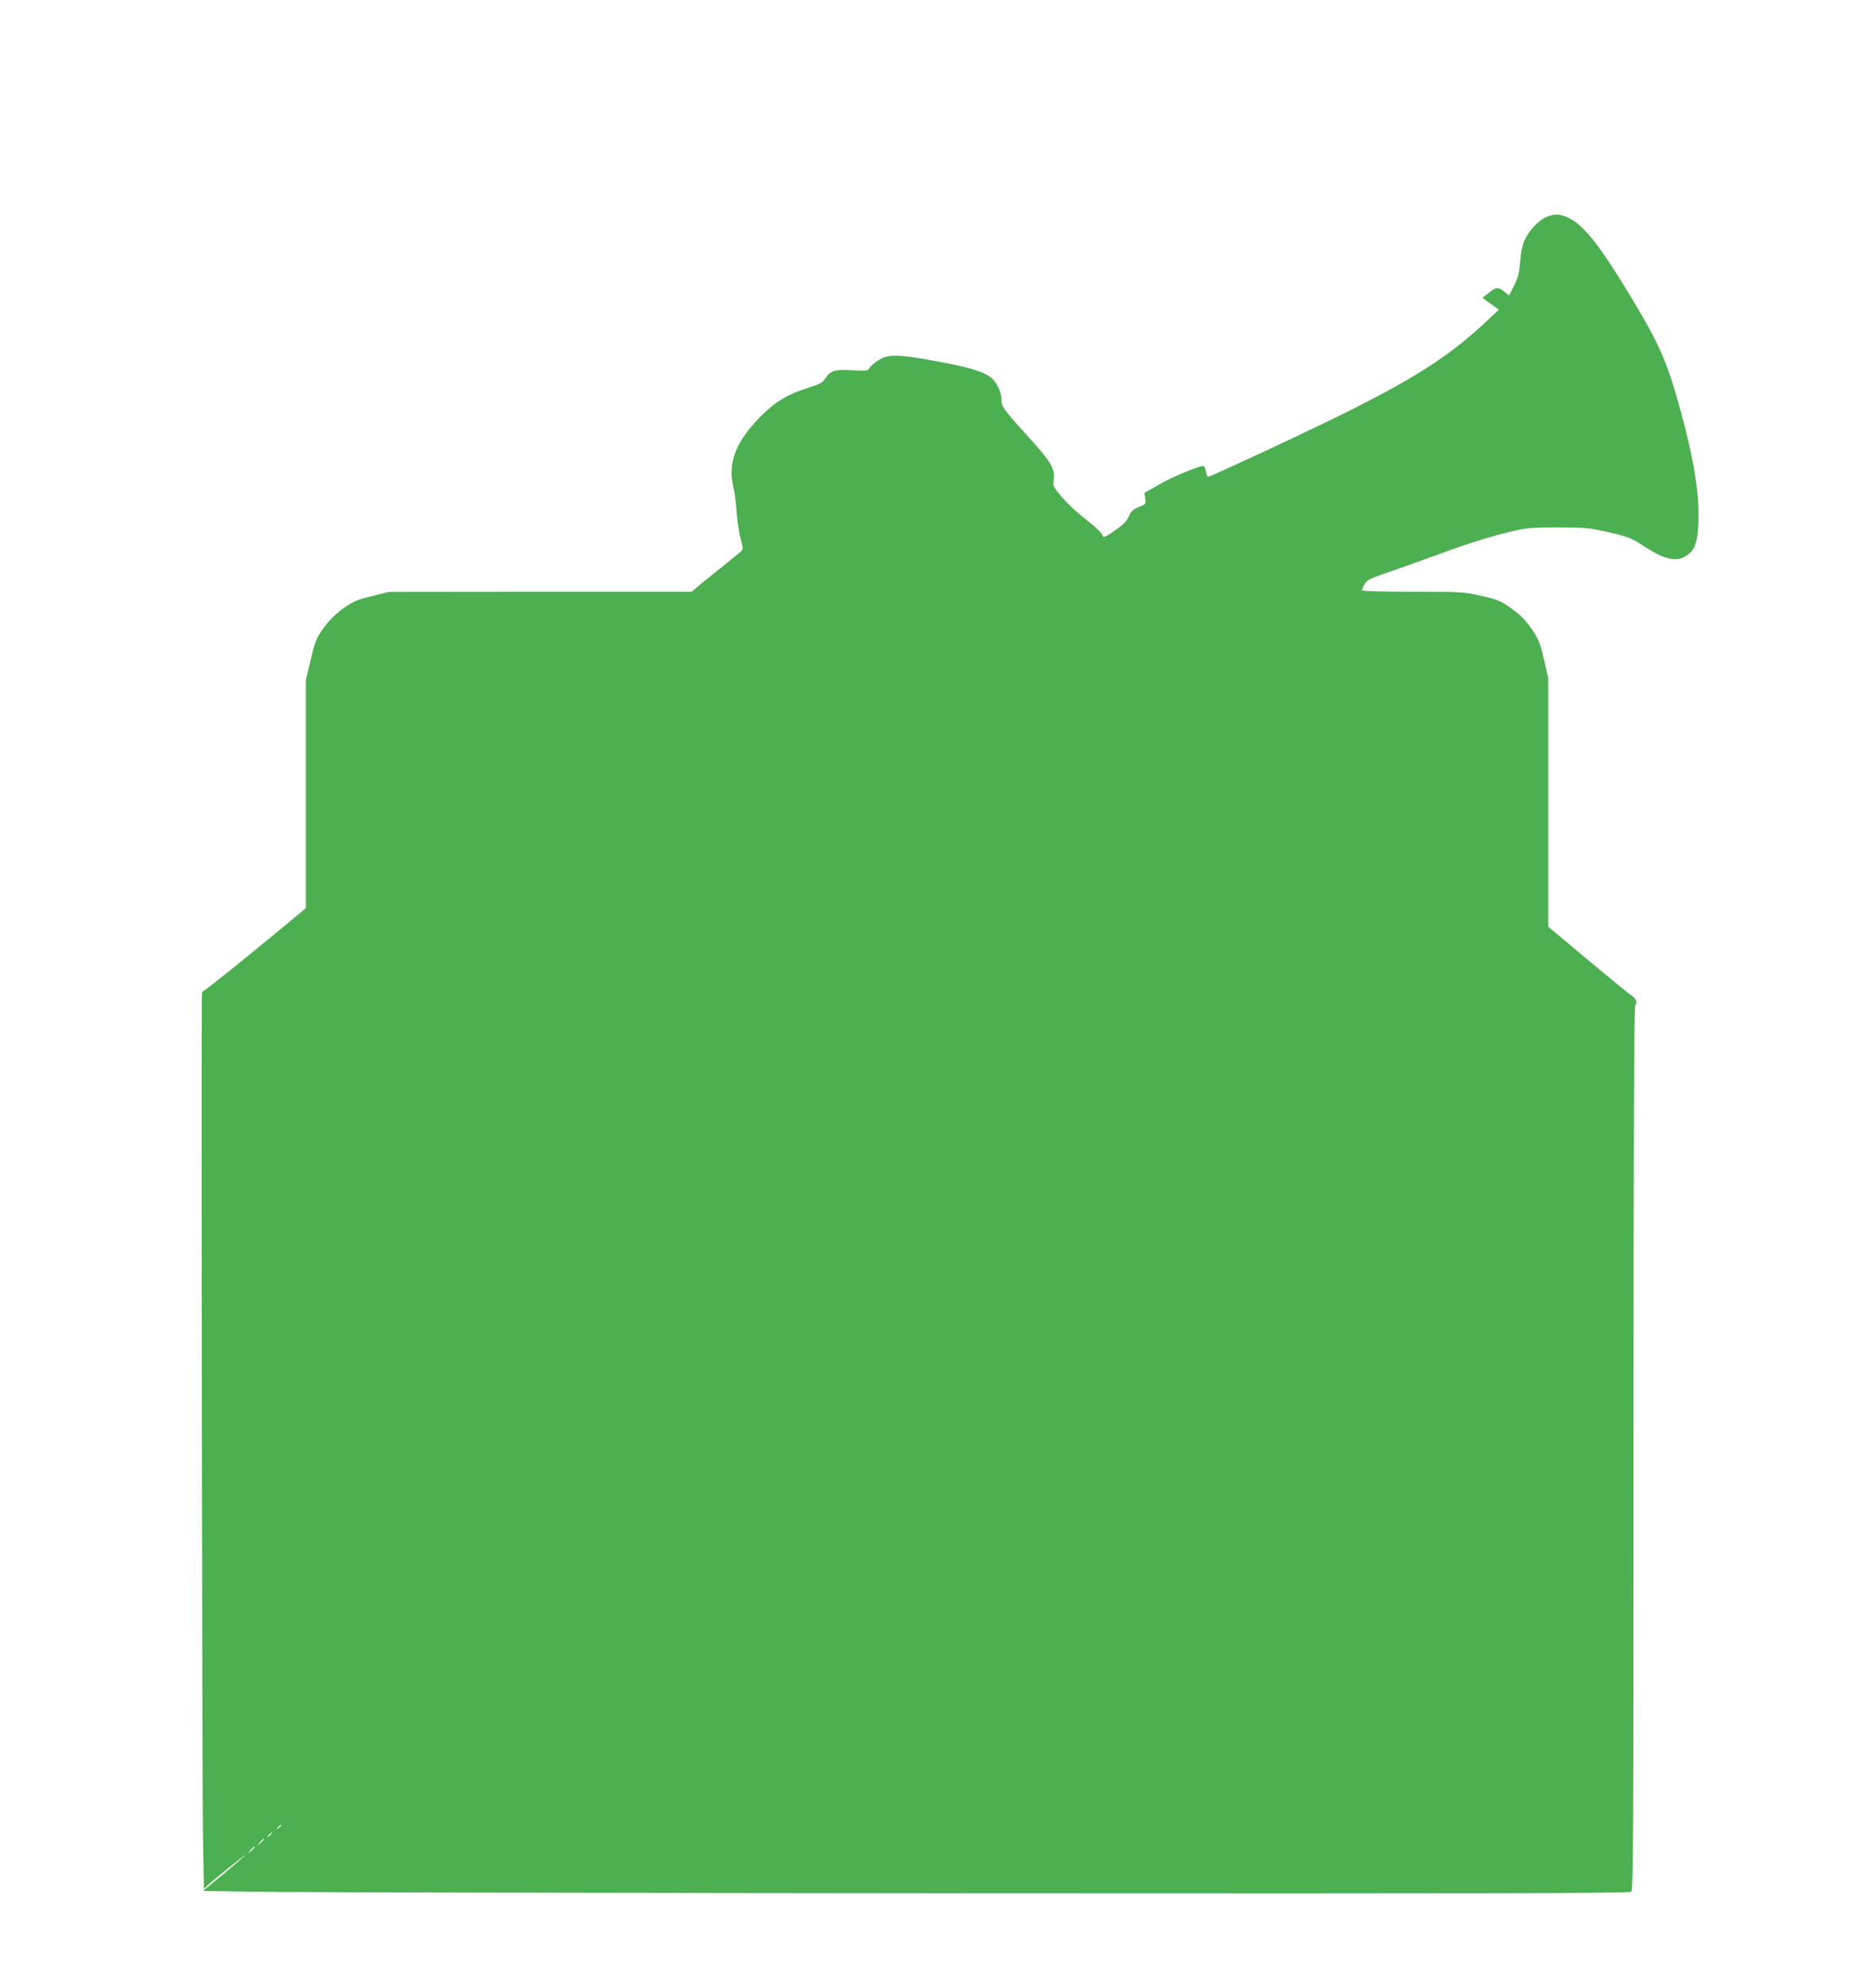 <?xml version="1.0" standalone="no"?>
<!DOCTYPE svg PUBLIC "-//W3C//DTD SVG 20010904//EN"
 "http://www.w3.org/TR/2001/REC-SVG-20010904/DTD/svg10.dtd">
<svg version="1.0" xmlns="http://www.w3.org/2000/svg"
 width="1203pt" height="1280pt" viewBox="0 0 1203 1280"
 preserveAspectRatio="xMidYMid meet">
<g transform="translate(0,1280) scale(0.1,-0.1)"
fill="#4caf50" stroke="none">
<path d="M9955 11401 c-50 -22 -111 -89 -138 -150 -13 -29 -23 -80 -27 -136
-6 -73 -13 -102 -39 -153 l-32 -64 -35 27 c-39 30 -49 28 -108 -20 l-29 -23
53 -38 53 -38 -79 -74 c-247 -231 -473 -375 -976 -622 -259 -127 -804 -380
-818 -380 -4 0 -11 16 -14 35 -4 19 -10 35 -15 35 -32 0 -201 -70 -282 -117
l-99 -57 6 -35 c5 -35 4 -37 -41 -55 -38 -15 -50 -27 -65 -60 -12 -29 -34 -53
-78 -83 -77 -55 -88 -59 -94 -35 -3 10 -39 45 -79 77 -95 74 -151 128 -201
189 -36 45 -38 52 -32 92 9 63 -19 112 -139 244 -191 212 -197 220 -197 265 0
53 -36 124 -78 152 -54 35 -146 62 -346 98 -242 45 -306 45 -368 6 -26 -16
-52 -39 -58 -50 -10 -19 -17 -20 -113 -15 -115 6 -139 -2 -172 -53 -17 -26
-35 -36 -105 -58 -138 -44 -214 -89 -310 -185 -163 -164 -216 -303 -176 -460
7 -30 16 -100 20 -155 3 -55 15 -131 25 -170 15 -54 17 -73 8 -81 -7 -6 -61
-51 -122 -100 -60 -48 -131 -105 -156 -126 l-45 -38 -975 0 -974 -1 -110 -27
c-95 -23 -120 -34 -184 -79 -51 -37 -89 -74 -126 -125 -48 -67 -55 -84 -84
-205 l-31 -132 0 -734 0 -734 -77 -64 c-262 -218 -573 -469 -582 -469 -6 0
-11 -12 -11 -27 -4 -638 2 -5180 7 -5416 l6 -338 26 24 c46 42 241 198 241
193 0 -2 -61 -55 -136 -118 l-137 -113 429 -6 c236 -3 2302 -7 4591 -9 3328
-2 4166 0 4178 10 13 11 15 330 15 2853 0 2012 3 2844 11 2853 15 18 4 46 -23
63 -13 8 -139 111 -280 229 l-258 216 0 800 0 801 -27 120 c-25 106 -33 128
-79 195 -38 56 -70 89 -129 131 -71 51 -87 58 -194 82 -113 26 -125 27 -443
27 -193 0 -328 4 -328 9 0 5 8 23 18 40 15 27 34 37 162 80 80 27 224 79 320
114 187 70 368 125 502 154 64 14 126 18 268 17 170 0 196 -3 321 -31 124 -29
143 -36 222 -87 134 -88 209 -106 274 -66 58 35 77 88 81 232 6 179 -34 414
-123 733 -81 290 -130 401 -308 697 -196 326 -304 465 -399 512 -61 31 -98 32
-153 7z m-8145 -10355 c0 -2 -8 -10 -17 -17 -16 -13 -17 -12 -4 4 13 16 21 21
21 13z m-60 -50 c0 -2 -8 -10 -17 -17 -16 -13 -17 -12 -4 4 13 16 21 21 21 13z
m-50 -39 c0 -2 -10 -12 -22 -23 l-23 -19 19 23 c18 21 26 27 26 19z m-60 -50
c0 -2 -10 -12 -22 -23 l-23 -19 19 23 c18 21 26 27 26 19z"/>
</g>
</svg>
